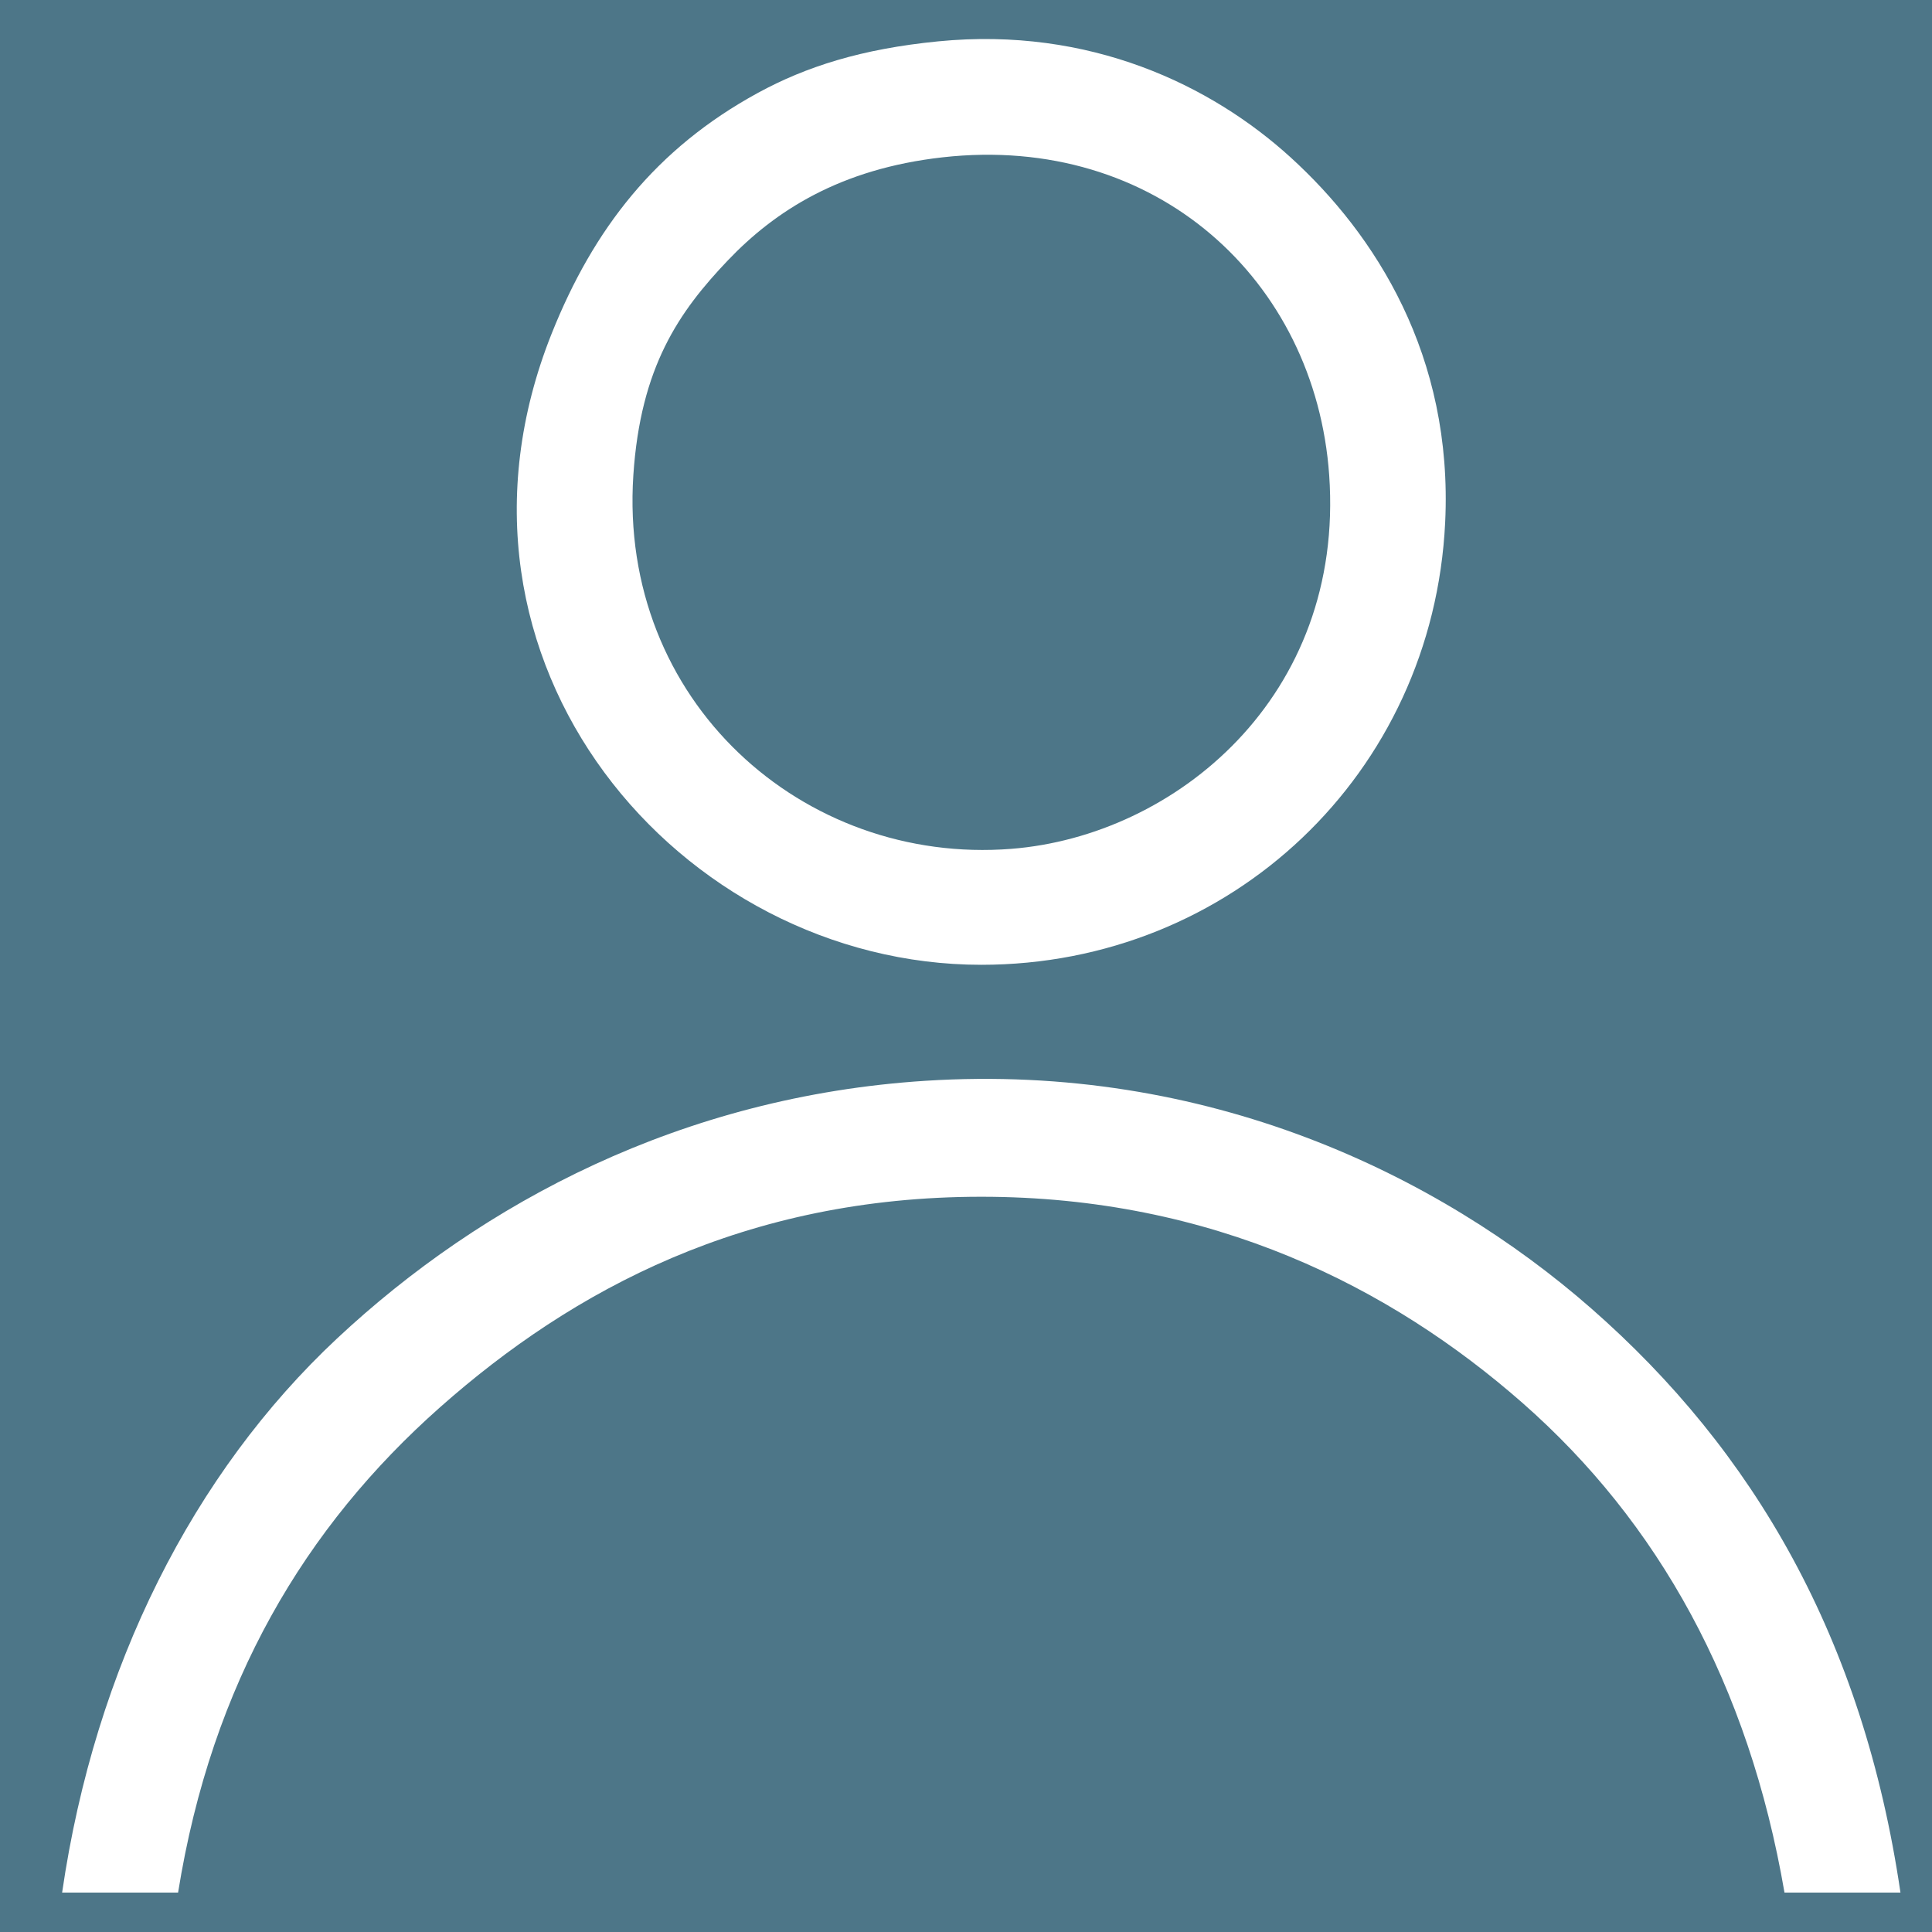 <?xml version="1.0" encoding="utf-8"?>
<!-- Generator: Adobe Illustrator 13.0.0, SVG Export Plug-In . SVG Version: 6.00 Build 14948)  -->
<!DOCTYPE svg PUBLIC "-//W3C//DTD SVG 1.1//EN" "http://www.w3.org/Graphics/SVG/1.1/DTD/svg11.dtd">
<svg version="1.1" id="Livello_1" xmlns="http://www.w3.org/2000/svg" xmlns:xlink="http://www.w3.org/1999/xlink" x="0px" y="0px"
	 width="189.742px" height="189.743px" viewBox="0 0 189.742 189.743" enable-background="new 0 0 189.742 189.743"
	 xml:space="preserve">
<rect x="-0.129" y="-1.353" fill="#4D7688" width="191.725" height="191.725"/>
<g>
	<path fill="#FFFFFF" d="M92.152,4.06c14.897-1.459,26.802,4.306,34.591,11.389c8.319,7.565,15.976,19.473,15.187,35.856
		c-1.189,24.711-21.086,43.448-45.559,43.448c-29.56,0-55.09-29.697-42.184-62.01C58.282,22.493,64.391,14.6,74.435,9.122
		C79.146,6.552,84.603,4.8,92.152,4.06z M71.482,25.574c-4.81,5.047-8.576,10.462-9.281,21.091
		c-1.469,22.178,16.664,38.314,37.123,36.7c16.104-1.27,32.75-14.942,31.216-36.7c-1.351-19.14-17.017-33.568-37.966-31.215
		C82.49,16.581,76.093,20.734,71.482,25.574z"/>
	<path fill="#FFFFFF" d="M186.645,185.872c-3.797,0-7.594,0-11.39,0c-3.517-20.476-12.422-36.399-25.731-48.09
		c-12.945-11.369-30.424-20.248-53.151-20.248c-23.15,0-40.084,9.102-53.151,20.67c-13.235,11.719-22.426,27.062-25.733,47.668
		c-3.796,0-7.592,0-11.389,0c3.233-22.207,12.913-41.242,26.998-54.416c14.264-13.343,33.897-23.781,57.792-25.311
		c27.64-1.77,50.349,9.188,65.384,22.355C172.234,142.483,182.973,160.9,186.645,185.872z"/>
</g>
</svg>
